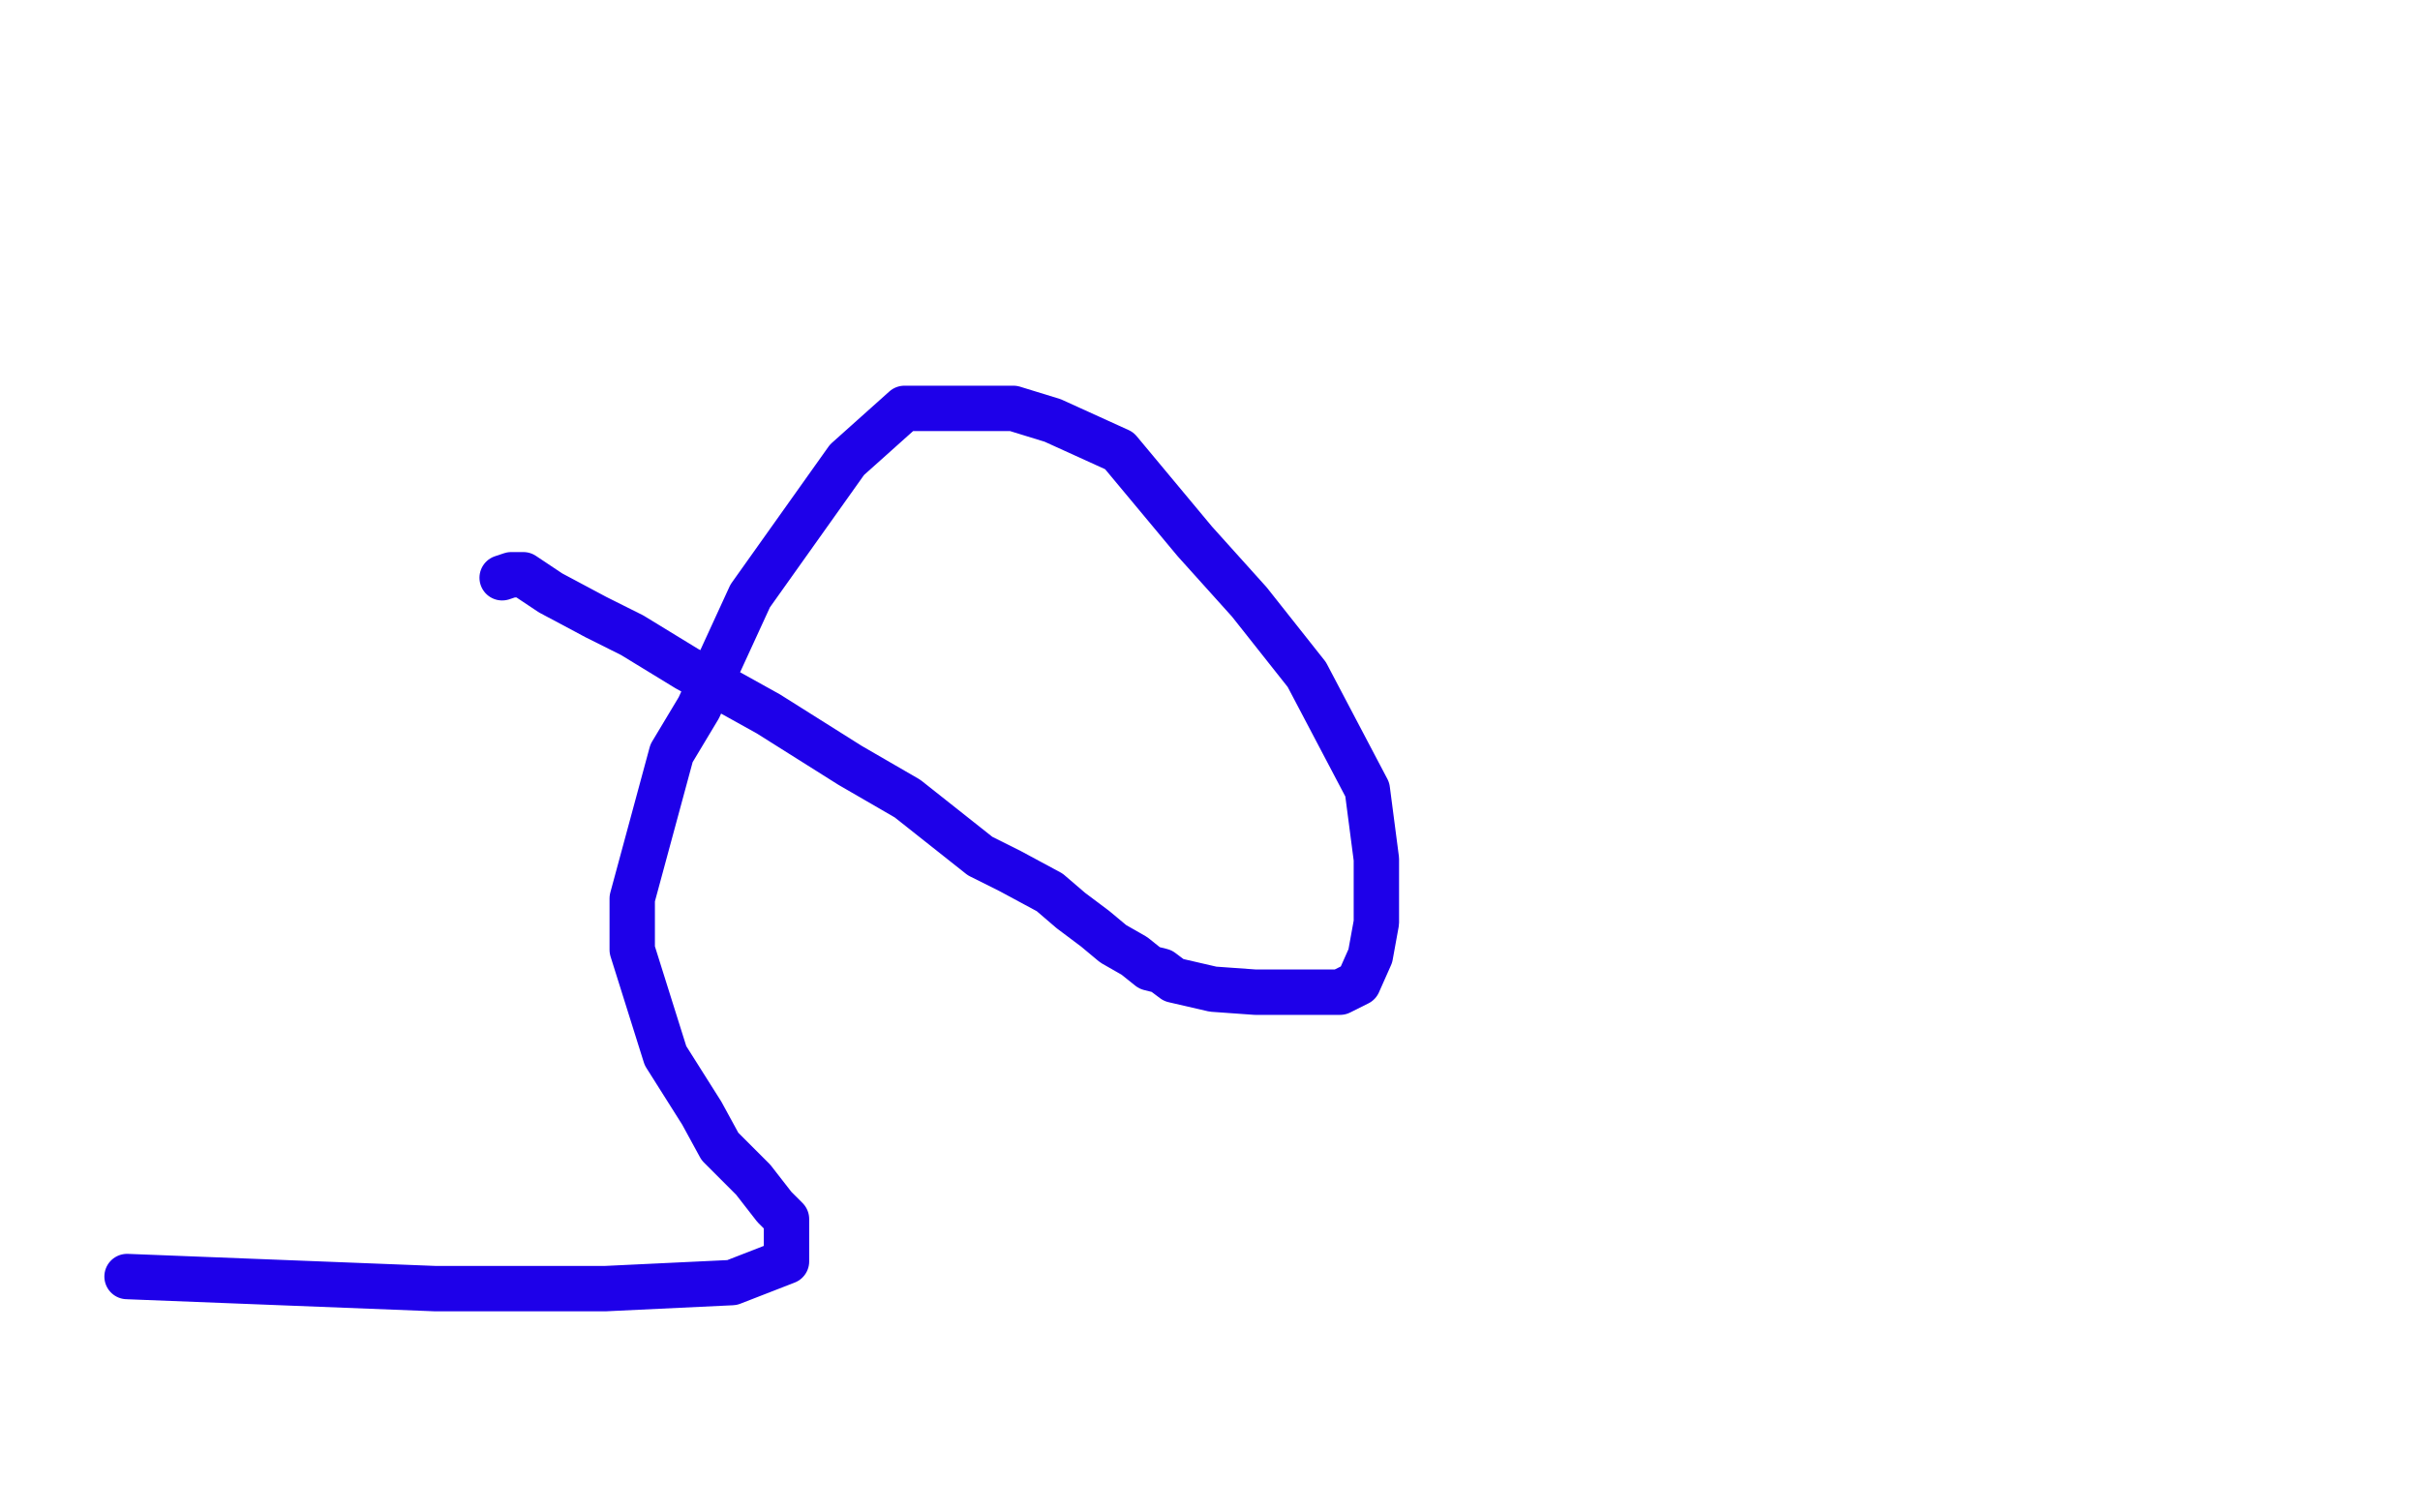 <?xml version="1.0" standalone="no"?>
<!DOCTYPE svg PUBLIC "-//W3C//DTD SVG 1.1//EN"
"http://www.w3.org/Graphics/SVG/1.1/DTD/svg11.dtd">

<svg width="800" height="500" version="1.1" xmlns="http://www.w3.org/2000/svg" xmlns:xlink="http://www.w3.org/1999/xlink" style="stroke-antialiasing: false"><desc>This SVG has been created on https://colorillo.com/</desc><rect x='0' y='0' width='800' height='500' style='fill: rgb(255,255,255); stroke-width:0' /><polyline points="166,191 169,190 169,190 173,190 173,190 182,196 182,196 197,204 197,204 209,210 209,210 227,221 227,221 254,236 254,236 281,253 281,253 300,264 300,264 324,283 334,288 347,295 354,301 362,307 368,312 375,316 380,320 384,321 388,324 401,327 415,328 434,328 443,328 449,325 453,316 455,305 455,284 452,261 432,223 413,199 395,179 370,149 348,139 335,135 320,135 310,135 299,135 280,152 248,197 231,234 222,249 209,297 209,314 220,349 232,368 238,379 249,390 256,399 260,403 260,406 260,410 260,414 260,417 242,424 200,426 144,426 42,422" style="fill: none; stroke: #1e00e9; stroke-width: 15; stroke-linejoin: round; stroke-linecap: round; stroke-antialiasing: false; stroke-antialias: 0; opacity: 1.0"/>
</svg>
